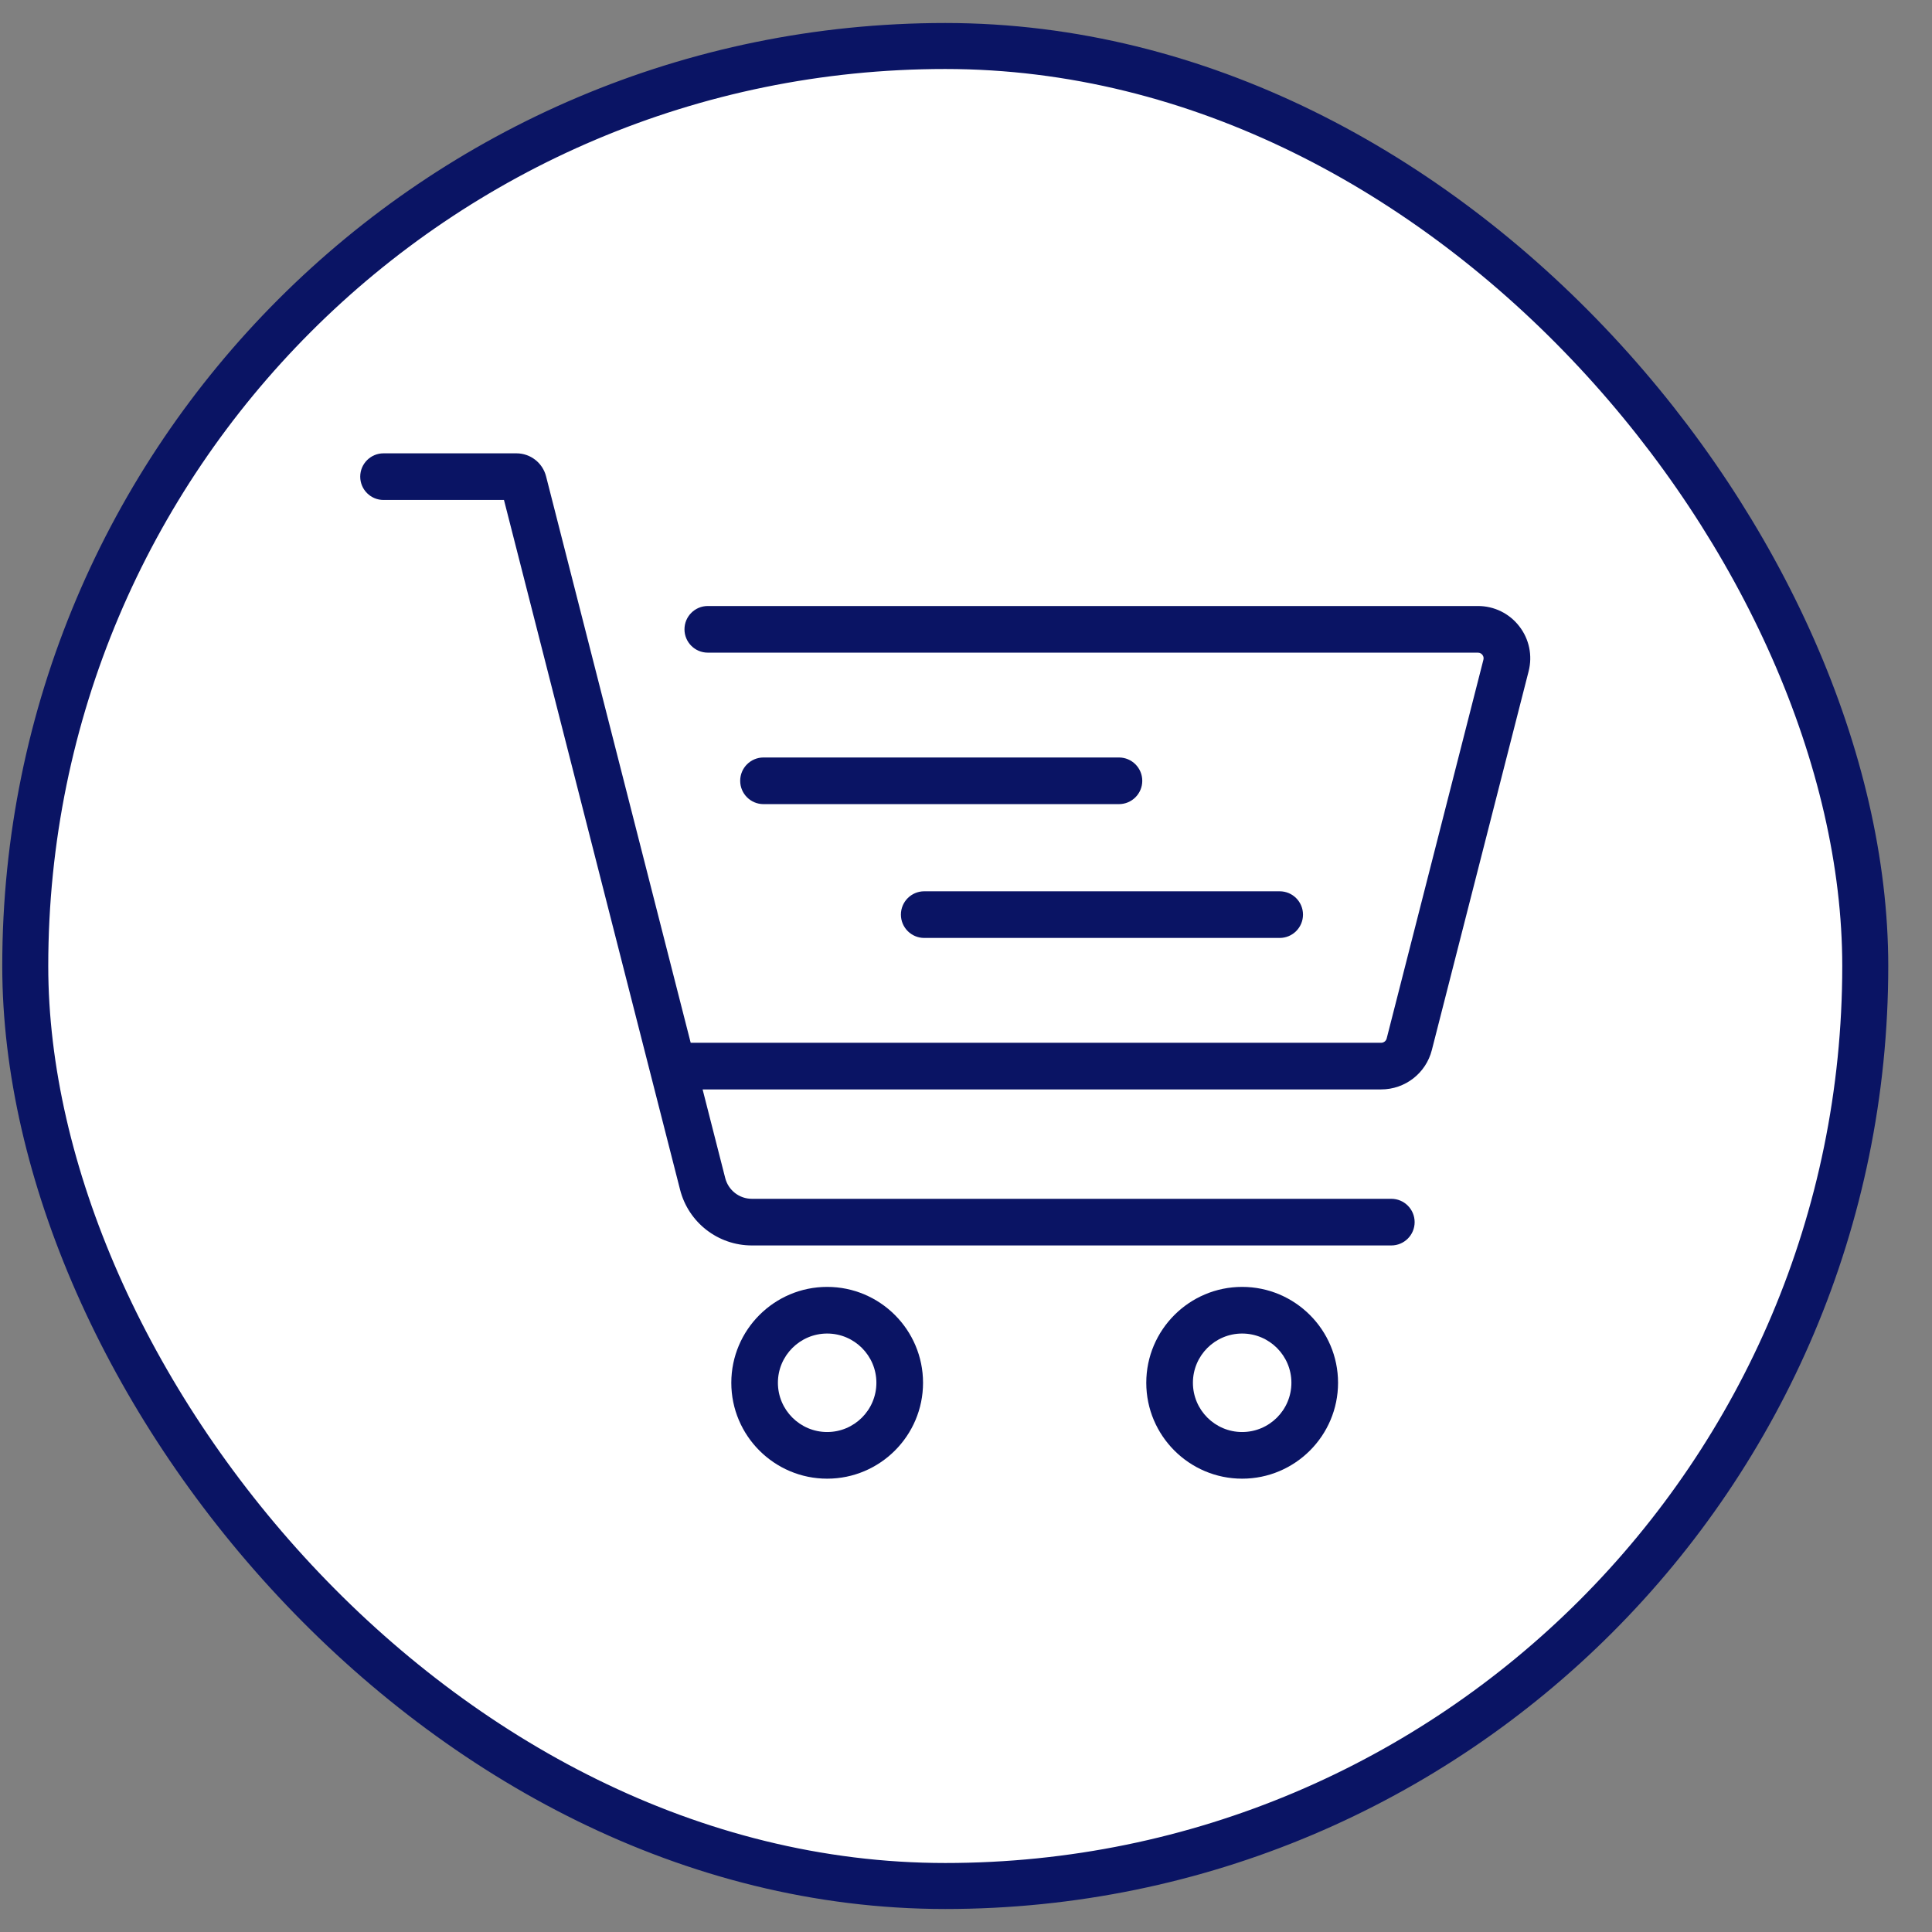 <svg width="42" height="42" viewBox="0 0 42 42" fill="none" xmlns="http://www.w3.org/2000/svg">
<rect x="0" y="0" width="42" height="42" fill="#808080" stroke="none"/>
<rect x="0.549" y="1" width="40" height="40" rx="20" fill="white"/>
<rect x="0.549" y="1" width="40" height="40" rx="20" stroke="#0A1464"/>
<g clip-path="url(#clip0_40004350_20998)">
<path d="M32.128 13.174H15.387C15.107 13.174 14.88 13.401 14.88 13.681C14.88 13.961 15.107 14.188 15.387 14.188H32.128C32.178 14.188 32.209 14.214 32.226 14.236C32.243 14.258 32.261 14.294 32.248 14.342L30.145 22.576C30.131 22.631 30.081 22.669 30.025 22.669H15.015L11.871 10.355C11.796 10.061 11.531 9.855 11.227 9.855H8.338C8.058 9.855 7.831 10.082 7.831 10.362C7.831 10.642 8.058 10.869 8.338 10.869H10.956L14.784 25.862C14.966 26.576 15.608 27.075 16.345 27.075H30.246C30.526 27.075 30.753 26.848 30.753 26.568C30.753 26.288 30.526 26.061 30.246 26.061H16.345C16.072 26.061 15.834 25.876 15.766 25.611L15.274 23.683H30.025C30.545 23.683 30.999 23.331 31.127 22.827L33.231 14.593C33.318 14.25 33.244 13.893 33.027 13.614C32.81 13.334 32.482 13.174 32.128 13.174Z" fill="#0A1464"/>
<path d="M17.982 27.976C16.832 27.976 15.898 28.911 15.898 30.061C15.898 31.21 16.832 32.145 17.982 32.145C19.131 32.145 20.066 31.21 20.066 30.061C20.066 28.911 19.131 27.976 17.982 27.976ZM17.982 31.131C17.392 31.131 16.911 30.651 16.911 30.06C16.911 29.47 17.392 28.99 17.982 28.99C18.572 28.99 19.052 29.47 19.052 30.06C19.052 30.651 18.572 31.131 17.982 31.131Z" fill="#0A1464"/>
<path d="M27.003 27.976C25.854 27.976 24.919 28.911 24.919 30.061C24.919 31.21 25.854 32.145 27.003 32.145C28.153 32.145 29.088 31.21 29.088 30.061C29.088 28.911 28.153 27.976 27.003 27.976ZM27.003 31.131C26.413 31.131 25.933 30.651 25.933 30.06C25.933 29.47 26.413 28.99 27.003 28.99C27.594 28.99 28.074 29.47 28.074 30.06C28.074 30.651 27.594 31.131 27.003 31.131Z" fill="#0A1464"/>
<path d="M24.325 16.467H16.598C16.318 16.467 16.091 16.694 16.091 16.974C16.091 17.254 16.318 17.481 16.598 17.481H24.325C24.605 17.481 24.832 17.254 24.832 16.974C24.832 16.694 24.605 16.467 24.325 16.467Z" fill="#0A1464"/>
<path d="M19.585 19.883C19.585 20.163 19.812 20.39 20.092 20.39H27.819C28.099 20.39 28.326 20.163 28.326 19.883C28.326 19.603 28.099 19.376 27.819 19.376H20.092C19.812 19.376 19.585 19.603 19.585 19.883Z" fill="#0A1464"/>
</g>
<defs>
<clipPath id="clip0_40004350_20998">
<rect width="25.436" height="22.29" fill="white" transform="translate(7.831 9.855)"/>
</clipPath>
</defs>
</svg>
